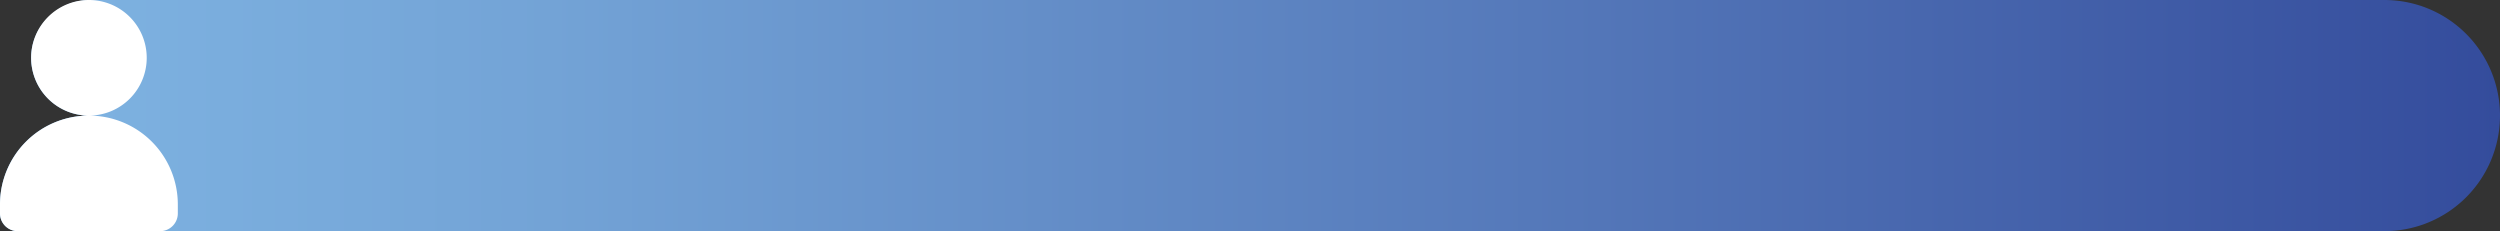 <svg xmlns="http://www.w3.org/2000/svg" xmlns:xlink="http://www.w3.org/1999/xlink" viewBox="0 0 1050.64 97.15"><rect x="0" y="0" width="1050.64" height="97.15" fill="#333333" stroke="none"/><defs><style>.cls-1{fill:url(#Degradado_sin_nombre_15);}.cls-2{fill:#fff;}</style><linearGradient id="Degradado_sin_nombre_15" y1="48.58" x2="1050.64" y2="48.58" gradientUnits="userSpaceOnUse"><stop offset="0" stop-color="#7fb4e2"></stop><stop offset="0.22" stop-color="#73a3d6"></stop><stop offset="0.64" stop-color="#5376b8"></stop><stop offset="1" stop-color="#344c9c"></stop></linearGradient></defs><g id="Capa_2" data-name="Capa 2"><g id="ALL"><path class="cls-1" d="M1050.64,48.57h0a48.58,48.58,0,0,1-48.58,48.57H7.47A7.46,7.46,0,0,1,0,89.68V85.94A37.35,37.35,0,0,1,37.37,48.58,24.3,24.3,0,0,1,13.08,24.75C12.83,11.14,24.31,0,37.92,0h964.14A48.58,48.58,0,0,1,1050.64,48.57Z"></path><path class="cls-2" d="M37.37,0A24.29,24.29,0,1,0,61.66,24.29,24.3,24.3,0,0,0,37.37,0Zm0,48.58A37.35,37.35,0,0,0,0,85.94v3.74a7.46,7.46,0,0,0,7.47,7.47H67.26a7.46,7.46,0,0,0,7.47-7.47V85.94A37.35,37.35,0,0,0,37.37,48.58Z"></path></g></g></svg>